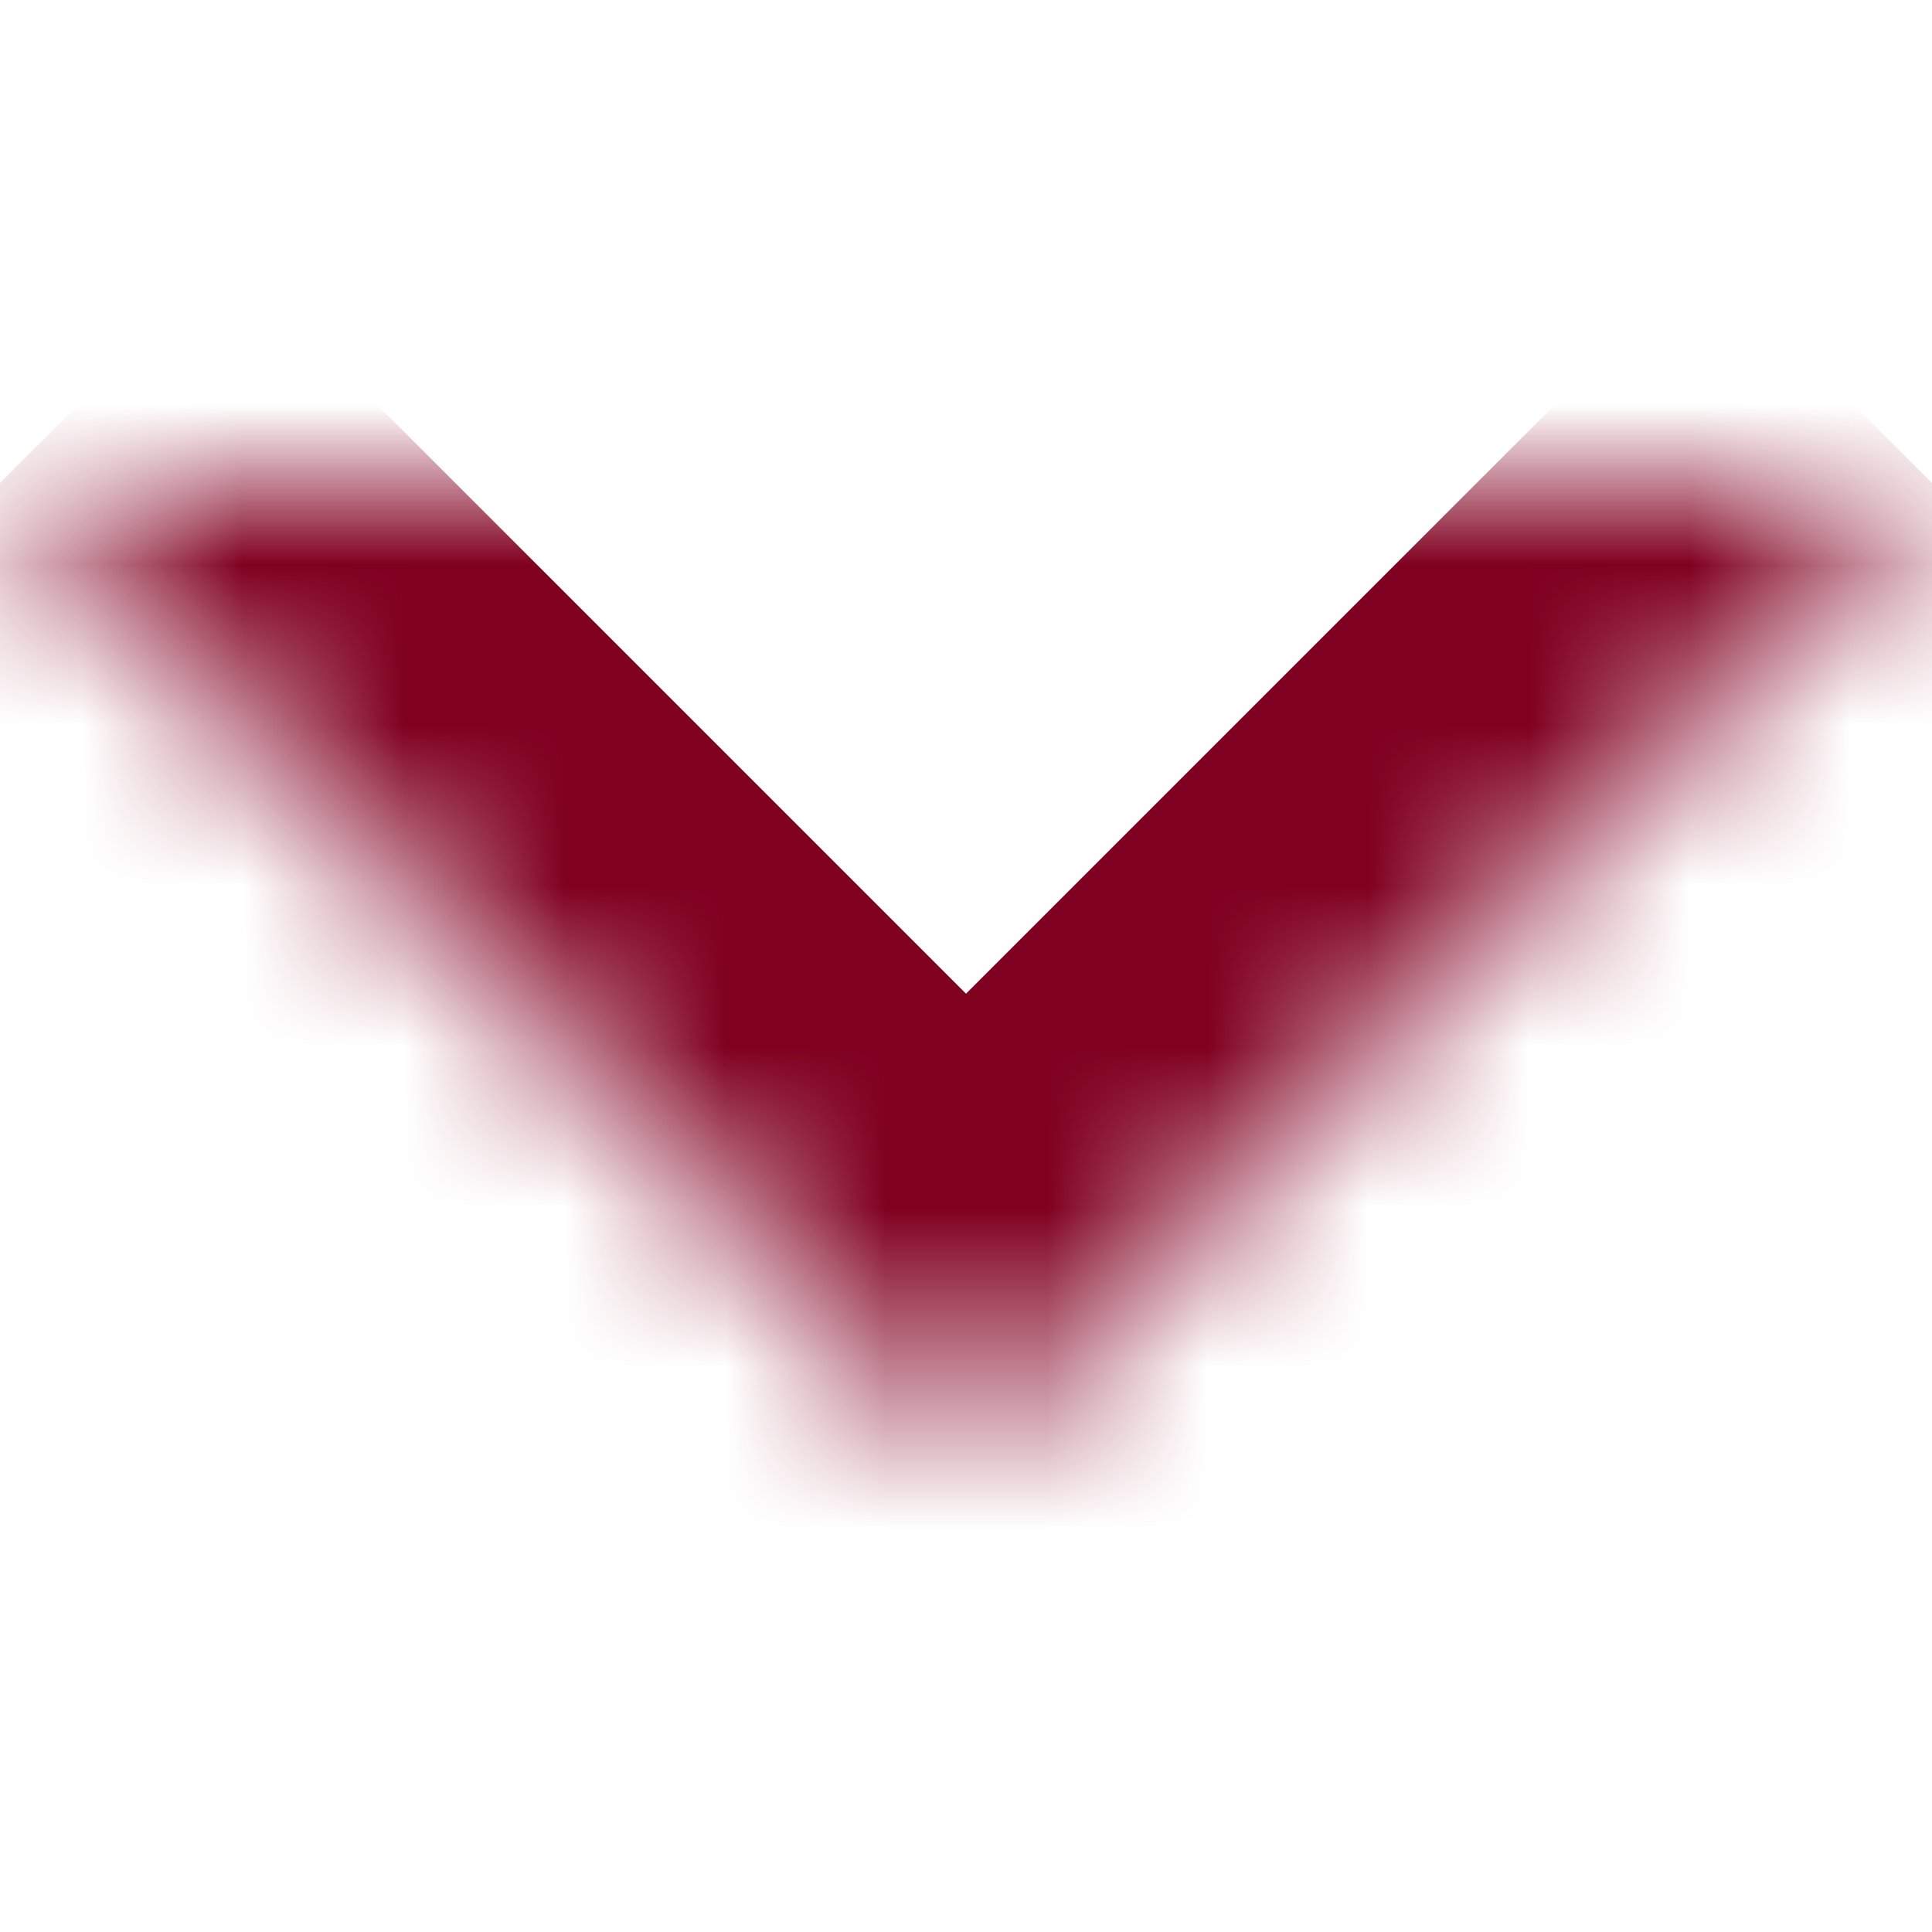 <svg id="SvgjsSvg1001" width="288" height="288" xmlns="http://www.w3.org/2000/svg" version="1.1" xmlns:xlink="http://www.w3.org/1999/xlink" xmlns:svgjs="http://svgjs.com/svgjs"><defs id="SvgjsDefs1002"></defs><g id="SvgjsG1008"><svg xmlns="http://www.w3.org/2000/svg" fill="none" viewBox="0 0 12 6" width="288" height="288"><mask id="a" fill="#fff"><path d="M0 0L6 6L12 0" clip-rule="evenodd"></path></mask><path fill="#800020" d="M6 6L7.414 7.414L6 8.828L4.586 7.414L6 6ZM1.414 -1.414L7.414 4.586L4.586 7.414L-1.414 1.414L1.414 -1.414ZM4.586 4.586L10.586 -1.414L13.414 1.414L7.414 7.414L4.586 4.586Z" mask="url(#a)" class="color00BDA5 svgShape"></path></svg></g></svg>